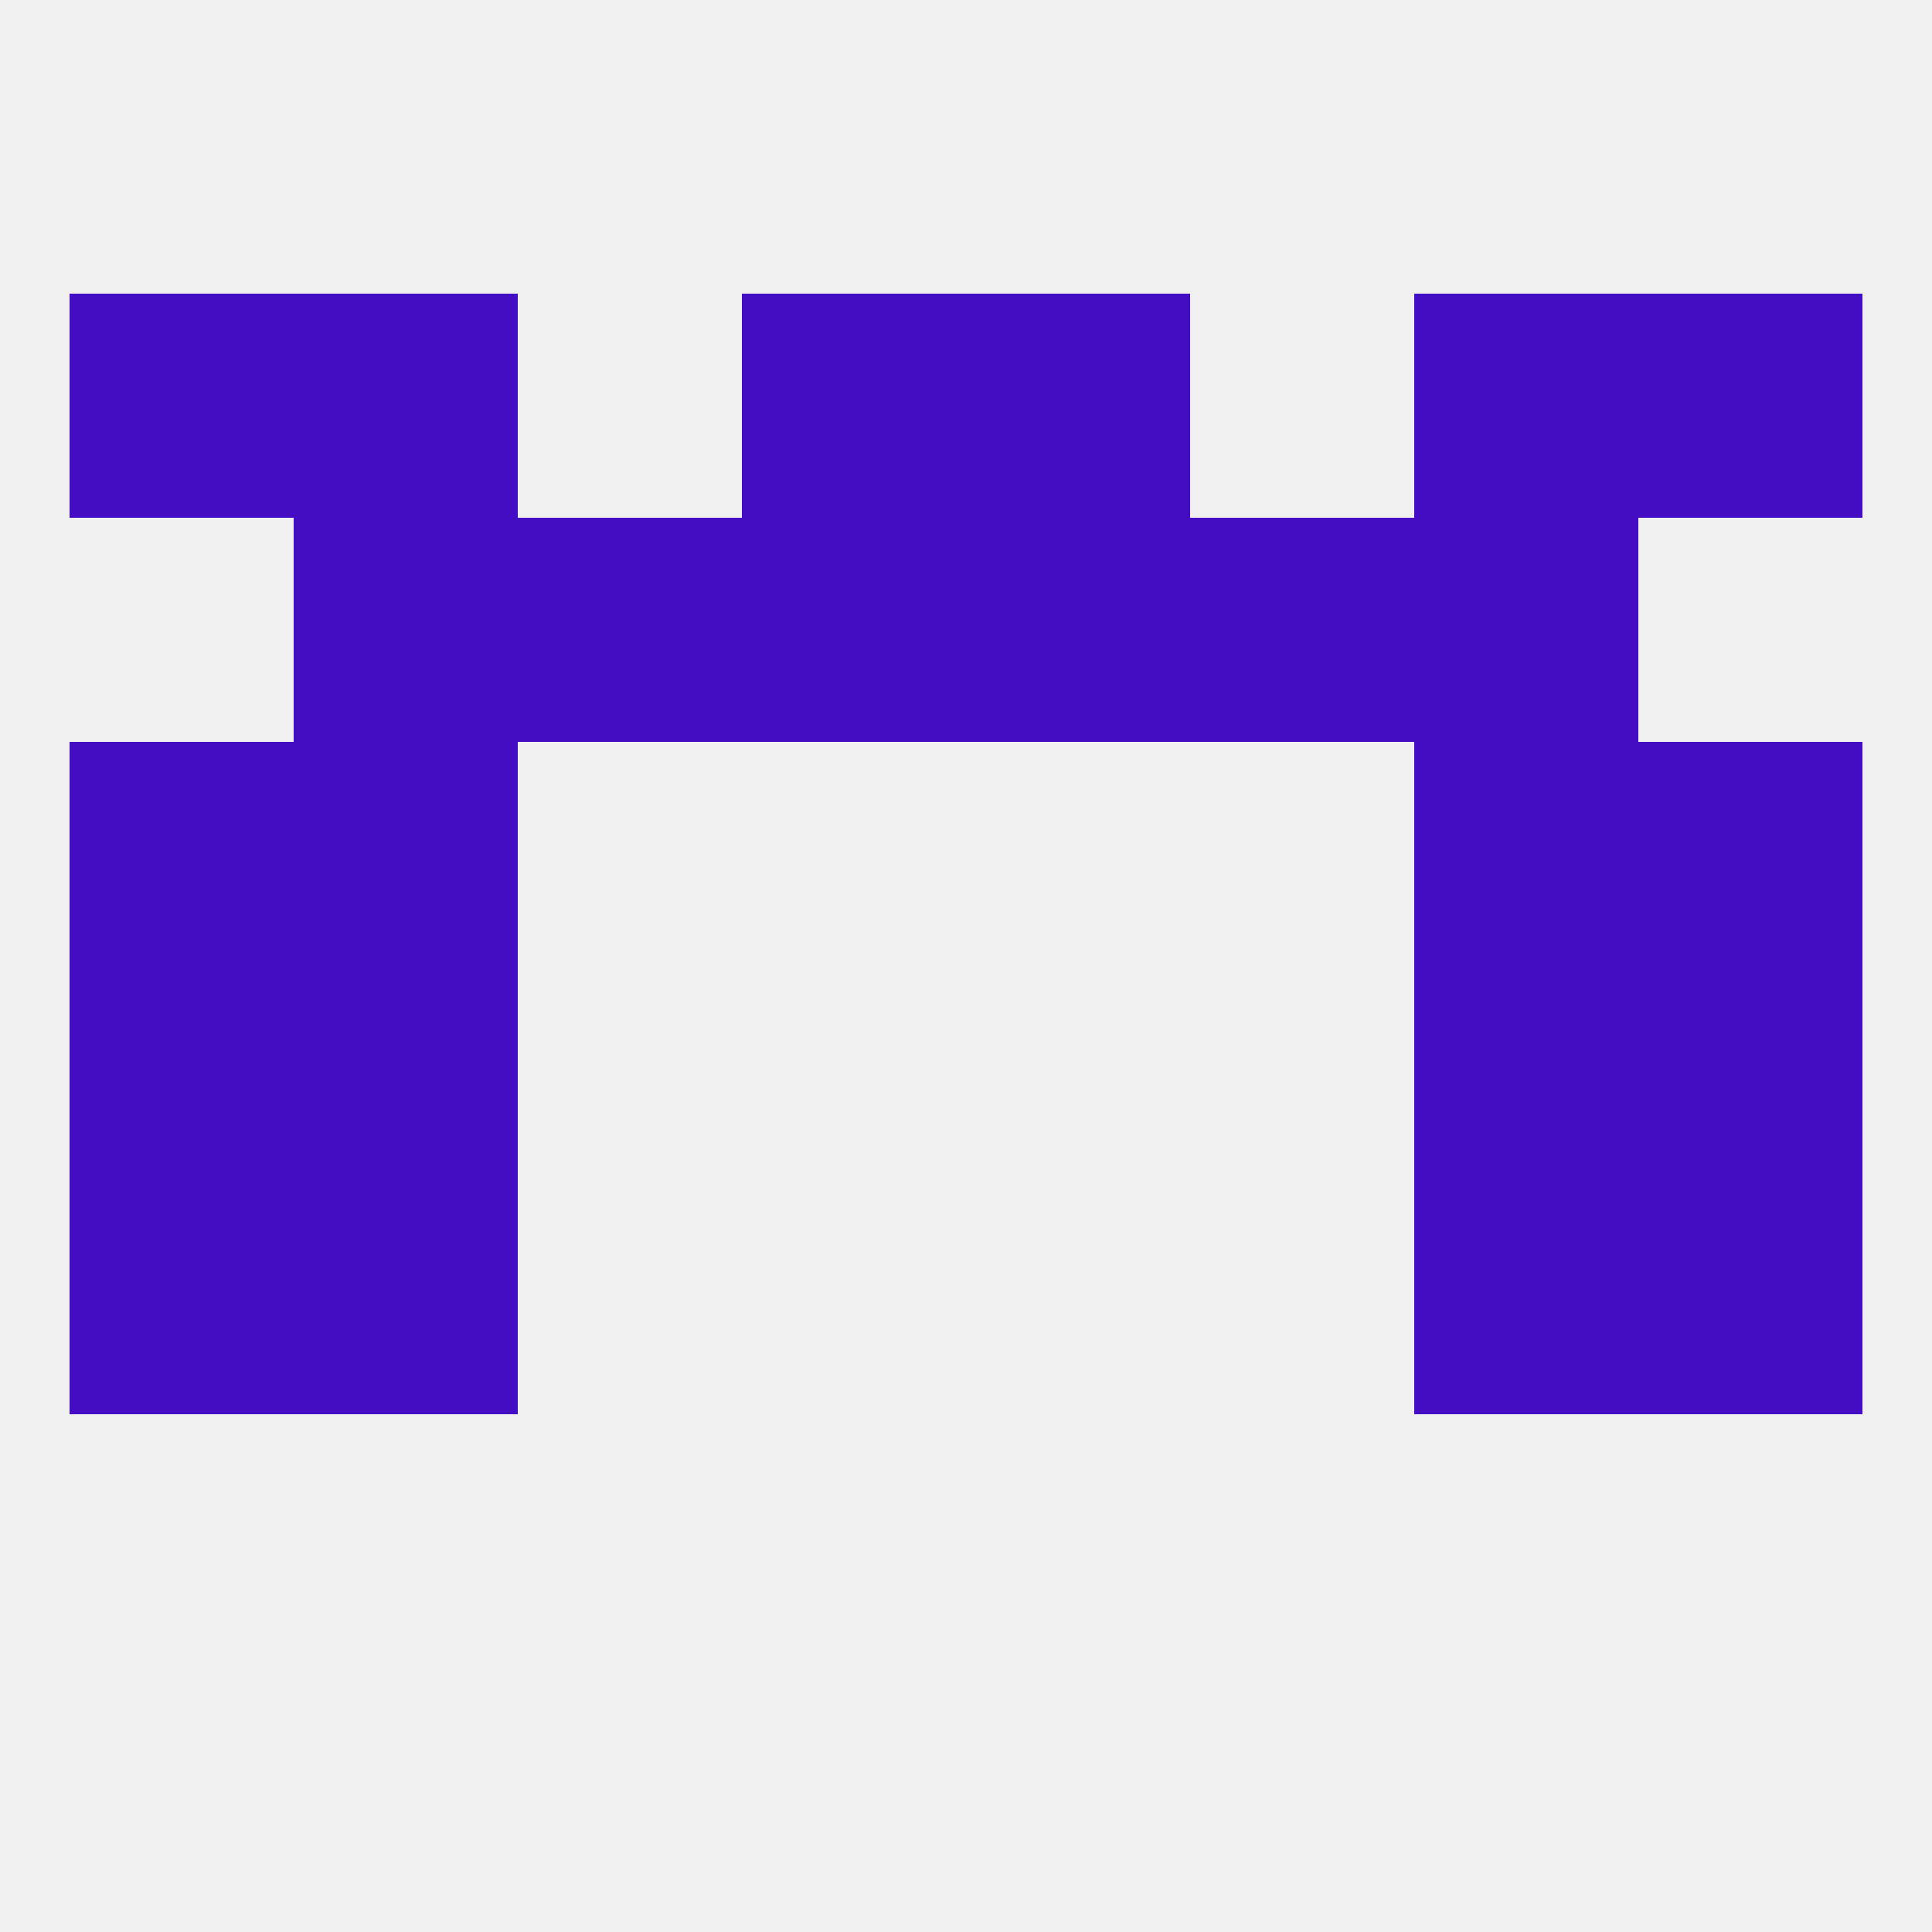 
<!--   <?xml version="1.0"?> -->
<svg version="1.1" baseprofile="full" xmlns="http://www.w3.org/2000/svg" xmlns:xlink="http://www.w3.org/1999/xlink" xmlns:ev="http://www.w3.org/2001/xml-events" width="250" height="250" viewBox="0 0 250 250" >
	<rect width="100%" height="100%" fill="rgba(240,240,240,255)"/>

	<rect x="38" y="125" width="29" height="29" fill="rgba(68,13,195,255)"/>
	<rect x="183" y="125" width="29" height="29" fill="rgba(68,13,195,255)"/>
	<rect x="9" y="125" width="29" height="29" fill="rgba(68,13,195,255)"/>
	<rect x="212" y="125" width="29" height="29" fill="rgba(68,13,195,255)"/>
	<rect x="183" y="96" width="29" height="29" fill="rgba(68,13,195,255)"/>
	<rect x="9" y="96" width="29" height="29" fill="rgba(68,13,195,255)"/>
	<rect x="212" y="96" width="29" height="29" fill="rgba(68,13,195,255)"/>
	<rect x="38" y="96" width="29" height="29" fill="rgba(68,13,195,255)"/>
	<rect x="38" y="154" width="29" height="29" fill="rgba(68,13,195,255)"/>
	<rect x="183" y="154" width="29" height="29" fill="rgba(68,13,195,255)"/>
	<rect x="9" y="154" width="29" height="29" fill="rgba(68,13,195,255)"/>
	<rect x="212" y="154" width="29" height="29" fill="rgba(68,13,195,255)"/>
	<rect x="67" y="67" width="29" height="29" fill="rgba(68,13,195,255)"/>
	<rect x="154" y="67" width="29" height="29" fill="rgba(68,13,195,255)"/>
	<rect x="96" y="67" width="29" height="29" fill="rgba(68,13,195,255)"/>
	<rect x="125" y="67" width="29" height="29" fill="rgba(68,13,195,255)"/>
	<rect x="38" y="67" width="29" height="29" fill="rgba(68,13,195,255)"/>
	<rect x="183" y="67" width="29" height="29" fill="rgba(68,13,195,255)"/>
	<rect x="96" y="38" width="29" height="29" fill="rgba(68,13,195,255)"/>
	<rect x="125" y="38" width="29" height="29" fill="rgba(68,13,195,255)"/>
	<rect x="38" y="38" width="29" height="29" fill="rgba(68,13,195,255)"/>
	<rect x="183" y="38" width="29" height="29" fill="rgba(68,13,195,255)"/>
	<rect x="9" y="38" width="29" height="29" fill="rgba(68,13,195,255)"/>
	<rect x="212" y="38" width="29" height="29" fill="rgba(68,13,195,255)"/>
</svg>
